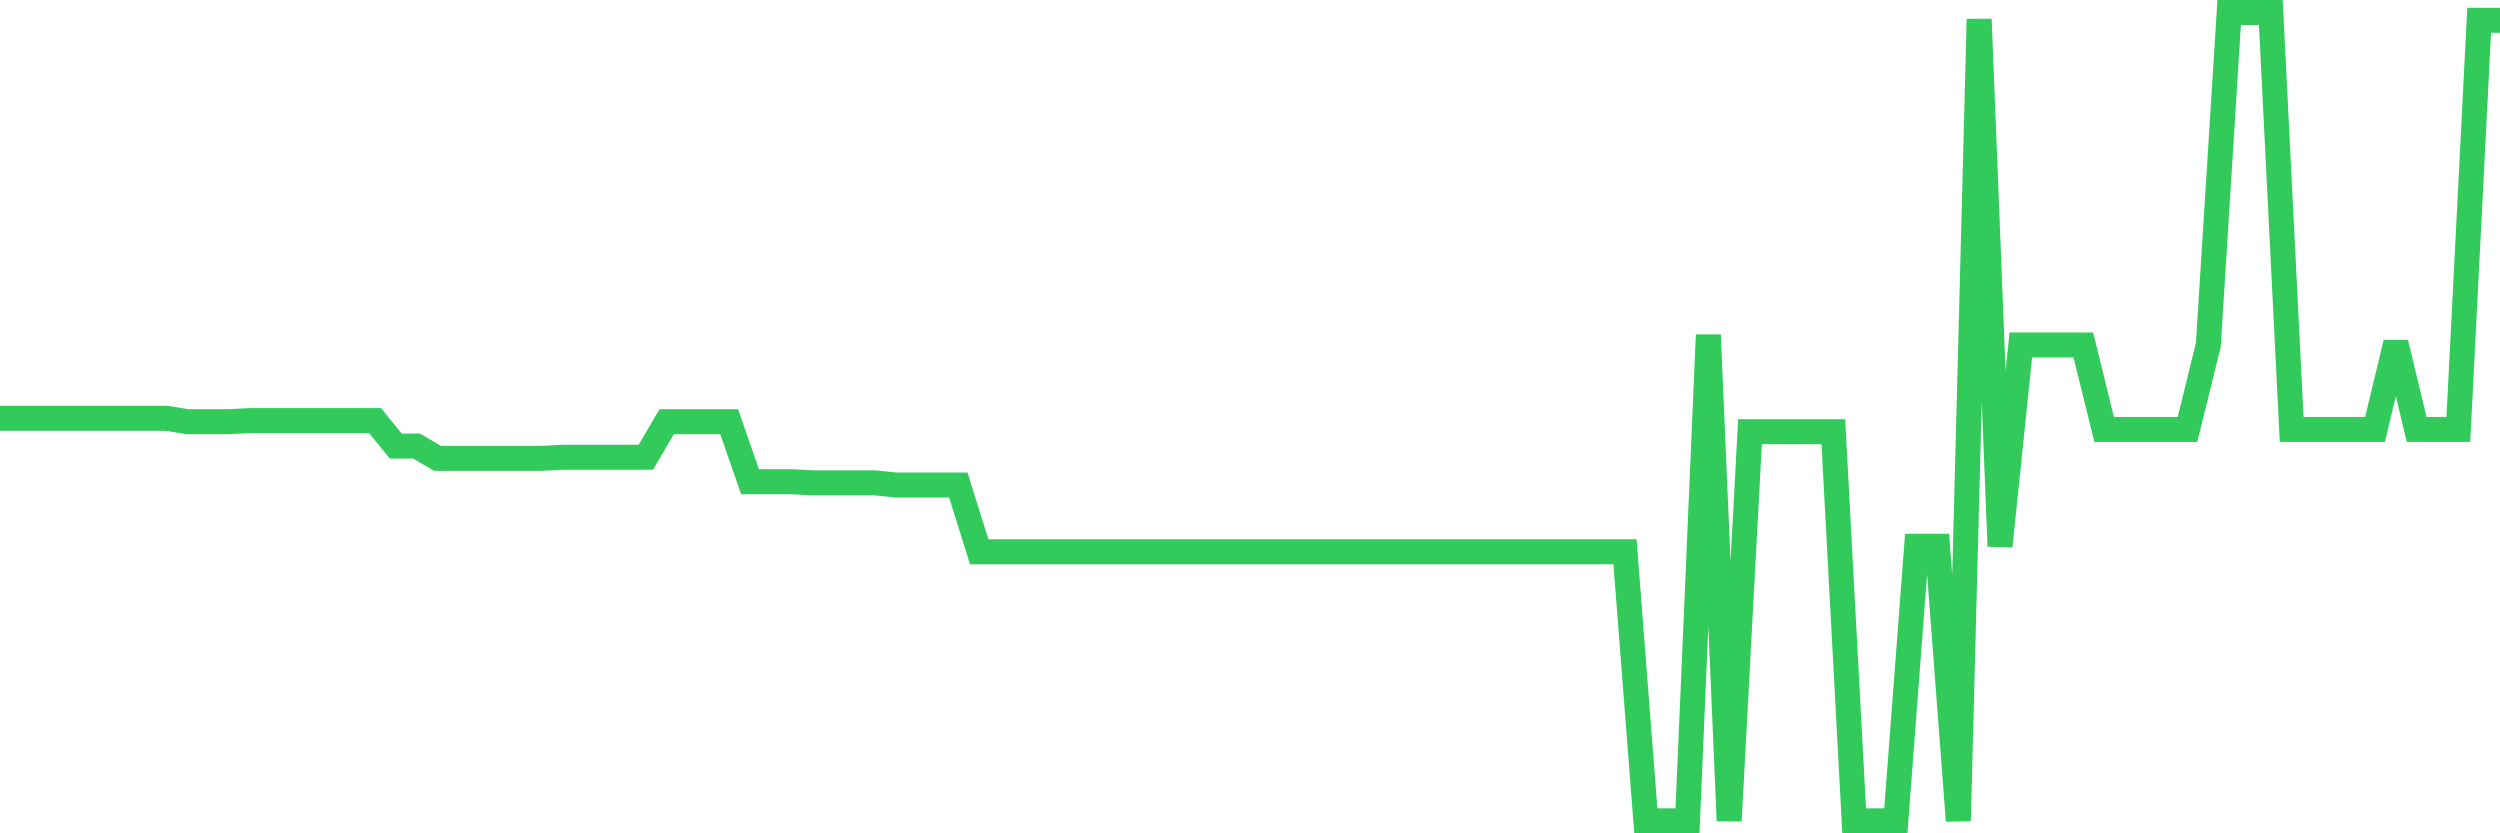 <svg
  xmlns="http://www.w3.org/2000/svg"
  xmlns:xlink="http://www.w3.org/1999/xlink"
  width="120"
  height="40"
  viewBox="0 0 120 40"
  preserveAspectRatio="none"
>
  <polyline
    points="0,20.08 1,20.08 2,20.08 3,20.08 4,20.08 5,20.08 6,20.08 7,20.08 8,20.08 9,20.24 10,20.24 11,20.24 12,20.187 13,20.187 14,20.187 15,20.187 16,20.187 17,20.187 18,20.187 19,21.414 20,21.414 21,22.001 22,22.001 23,22.001 24,22.001 25,22.001 26,22.001 27,21.948 28,21.948 29,21.948 30,21.948 31,21.948 32,20.24 33,20.24 34,20.24 35,20.24 36,23.122 37,23.122 38,23.122 39,23.176 40,23.176 41,23.176 42,23.176 43,23.282 44,23.282 45,23.282 46,23.282 47,26.484 48,26.484 49,26.484 50,26.484 51,26.484 52,26.484 53,26.484 54,26.484 55,26.484 56,26.484 57,26.484 58,26.484 59,26.484 60,26.484 61,26.484 62,26.484 63,26.484 64,26.484 65,26.484 66,26.484 67,26.484 68,26.484 69,26.484 70,26.484 71,26.484 72,26.484 73,26.484 74,26.484 75,26.484 76,26.484 77,26.484 78,26.484 79,39.4 80,39.4 81,39.4 82,16.077 83,39.4 84,20.72 85,20.72 86,20.72 87,20.72 88,20.72 89,39.4 90,39.4 91,39.4 92,26.218 93,26.218 94,39.4 95,0.92 96,26.218 97,16.558 98,16.558 99,16.558 100,16.558 101,20.614 102,20.614 103,20.614 104,20.614 105,20.614 106,16.558 107,0.6 108,0.6 109,0.6 110,20.614 111,20.614 112,20.614 113,20.614 114,20.614 115,16.451 116,20.614 117,20.614 118,20.614 119,0.974 120,0.974"
    fill="none"
    stroke="#32ca5b"
    stroke-width="1.2"
  >
  </polyline>
</svg>